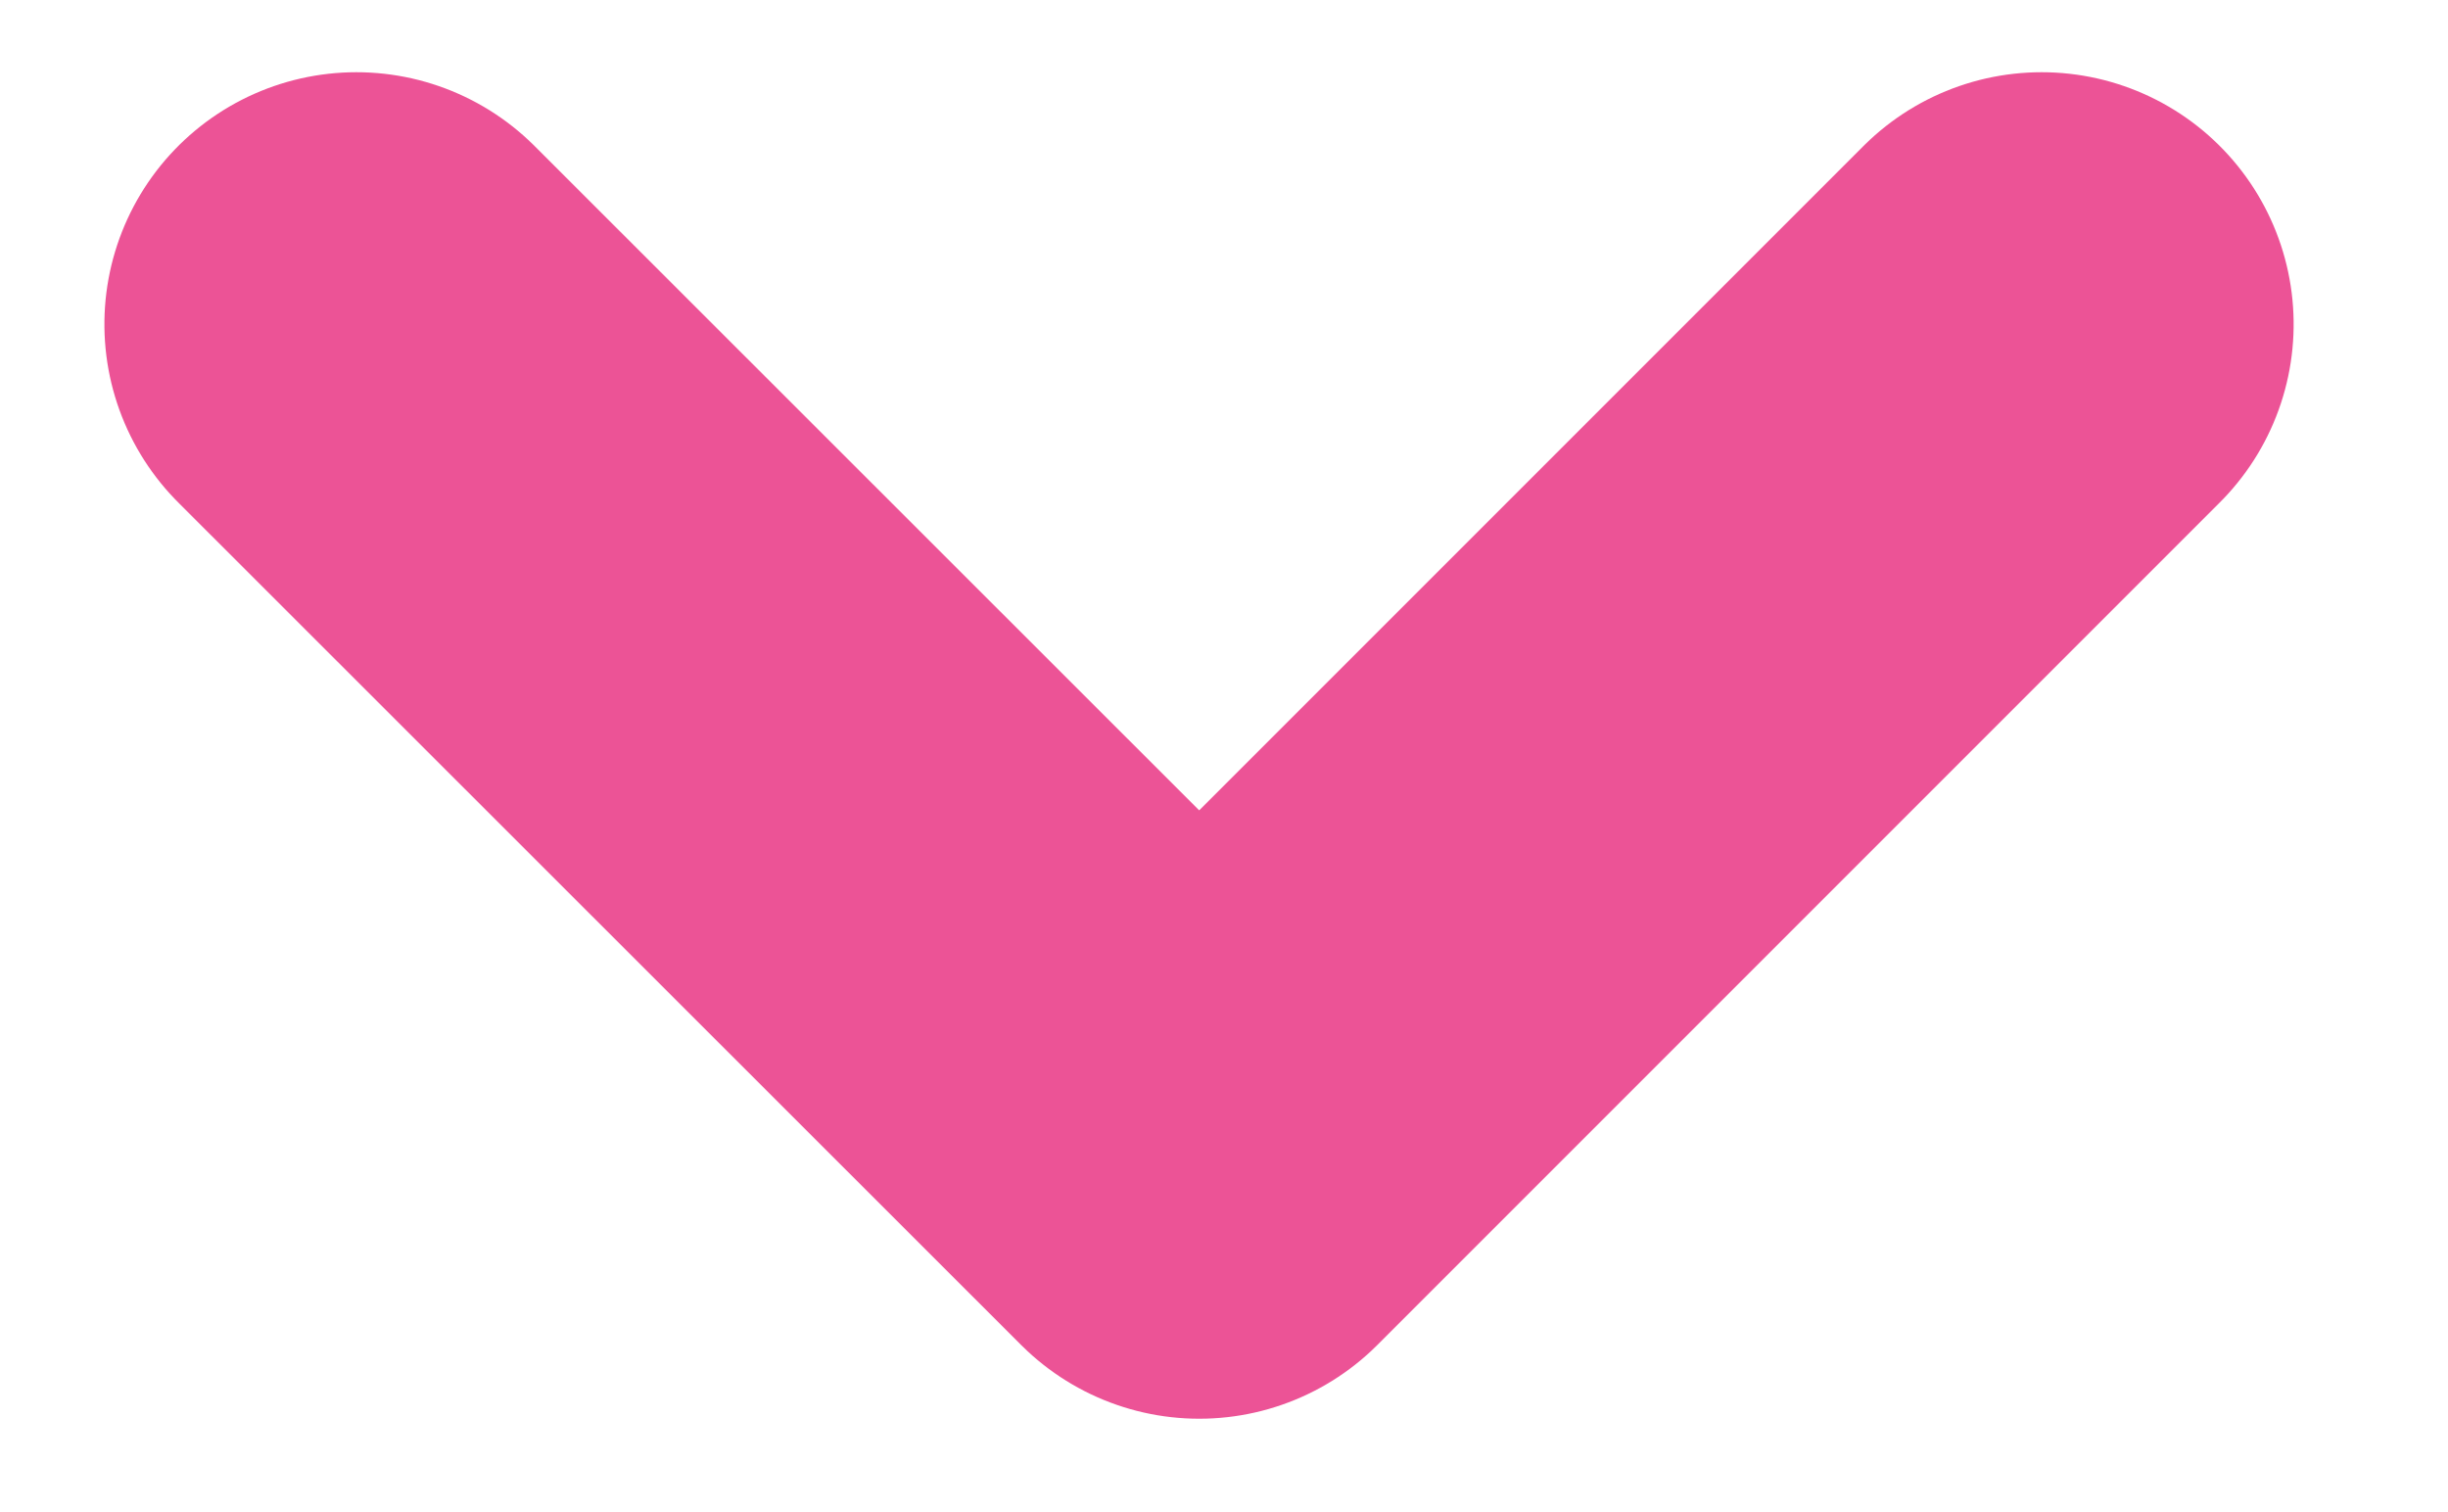 <?xml version="1.0" encoding="UTF-8" standalone="no"?>
<!DOCTYPE svg PUBLIC "-//W3C//DTD SVG 1.1//EN" "http://www.w3.org/Graphics/SVG/1.1/DTD/svg11.dtd">
<svg width="100%" height="100%" viewBox="0 0 34 21" version="1.1" xmlns="http://www.w3.org/2000/svg" xmlns:xlink="http://www.w3.org/1999/xlink" xml:space="preserve" xmlns:serif="http://www.serif.com/" style="fill-rule:evenodd;clip-rule:evenodd;stroke-linecap:round;stroke-linejoin:round;">
    <g id="Path_2969" transform="matrix(-1.83697e-16,1,-1,-1.83697e-16,28.356,4.503)">
        <path d="M0,0L11.7,11.7L0,23.406" style="fill:none;fill-rule:nonzero;stroke:rgb(236,83,150);stroke-width:7px;"/>
    </g>
</svg>
